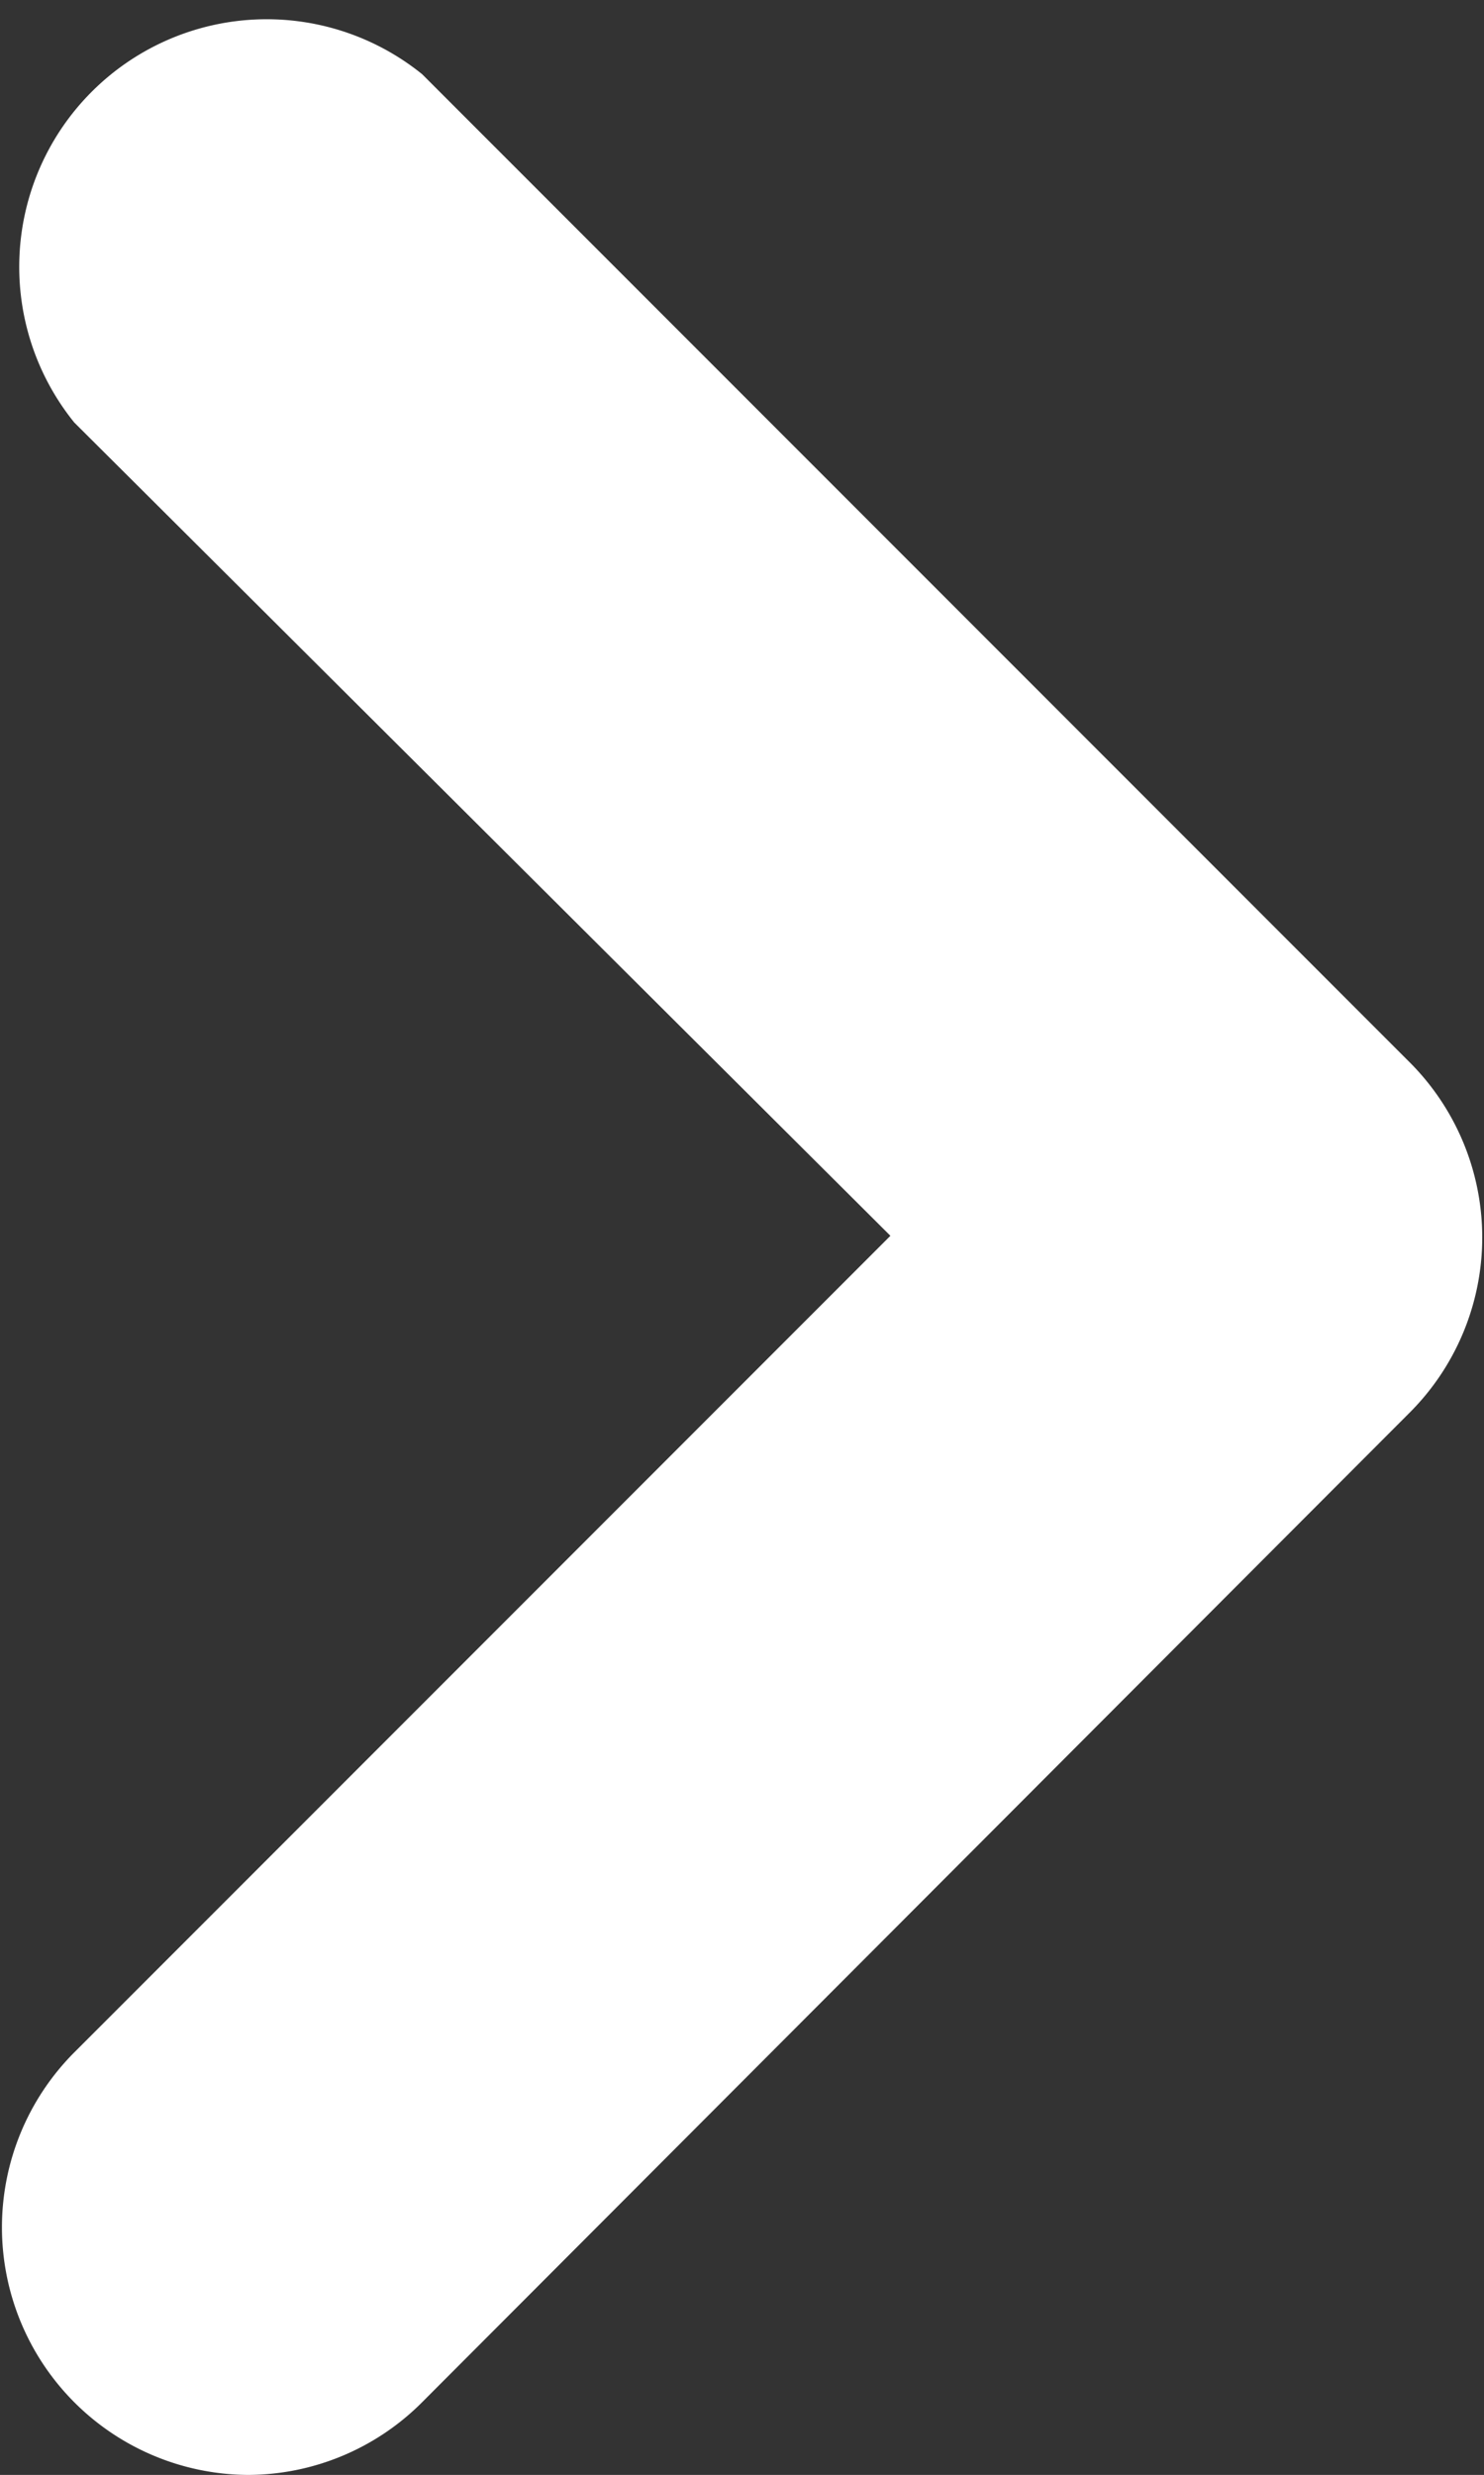 <svg xmlns="http://www.w3.org/2000/svg" width="4" height="6.667" viewBox="0 0 4 6.667"><rect x="0" y="0" width="4" height="6.667" fill="#333333" stroke="none"/><path id="パス_155261" data-name="パス 155261" d="M.667,6.667A.667.667,0,0,1,.2,5.529l2.2-2.2L.2,1.138A.667.667,0,0,1,1.138.2L3.8,2.862a.667.667,0,0,1,0,.943L1.138,6.471A.665.665,0,0,1,.667,6.667Z" fill="#fff"/></svg>